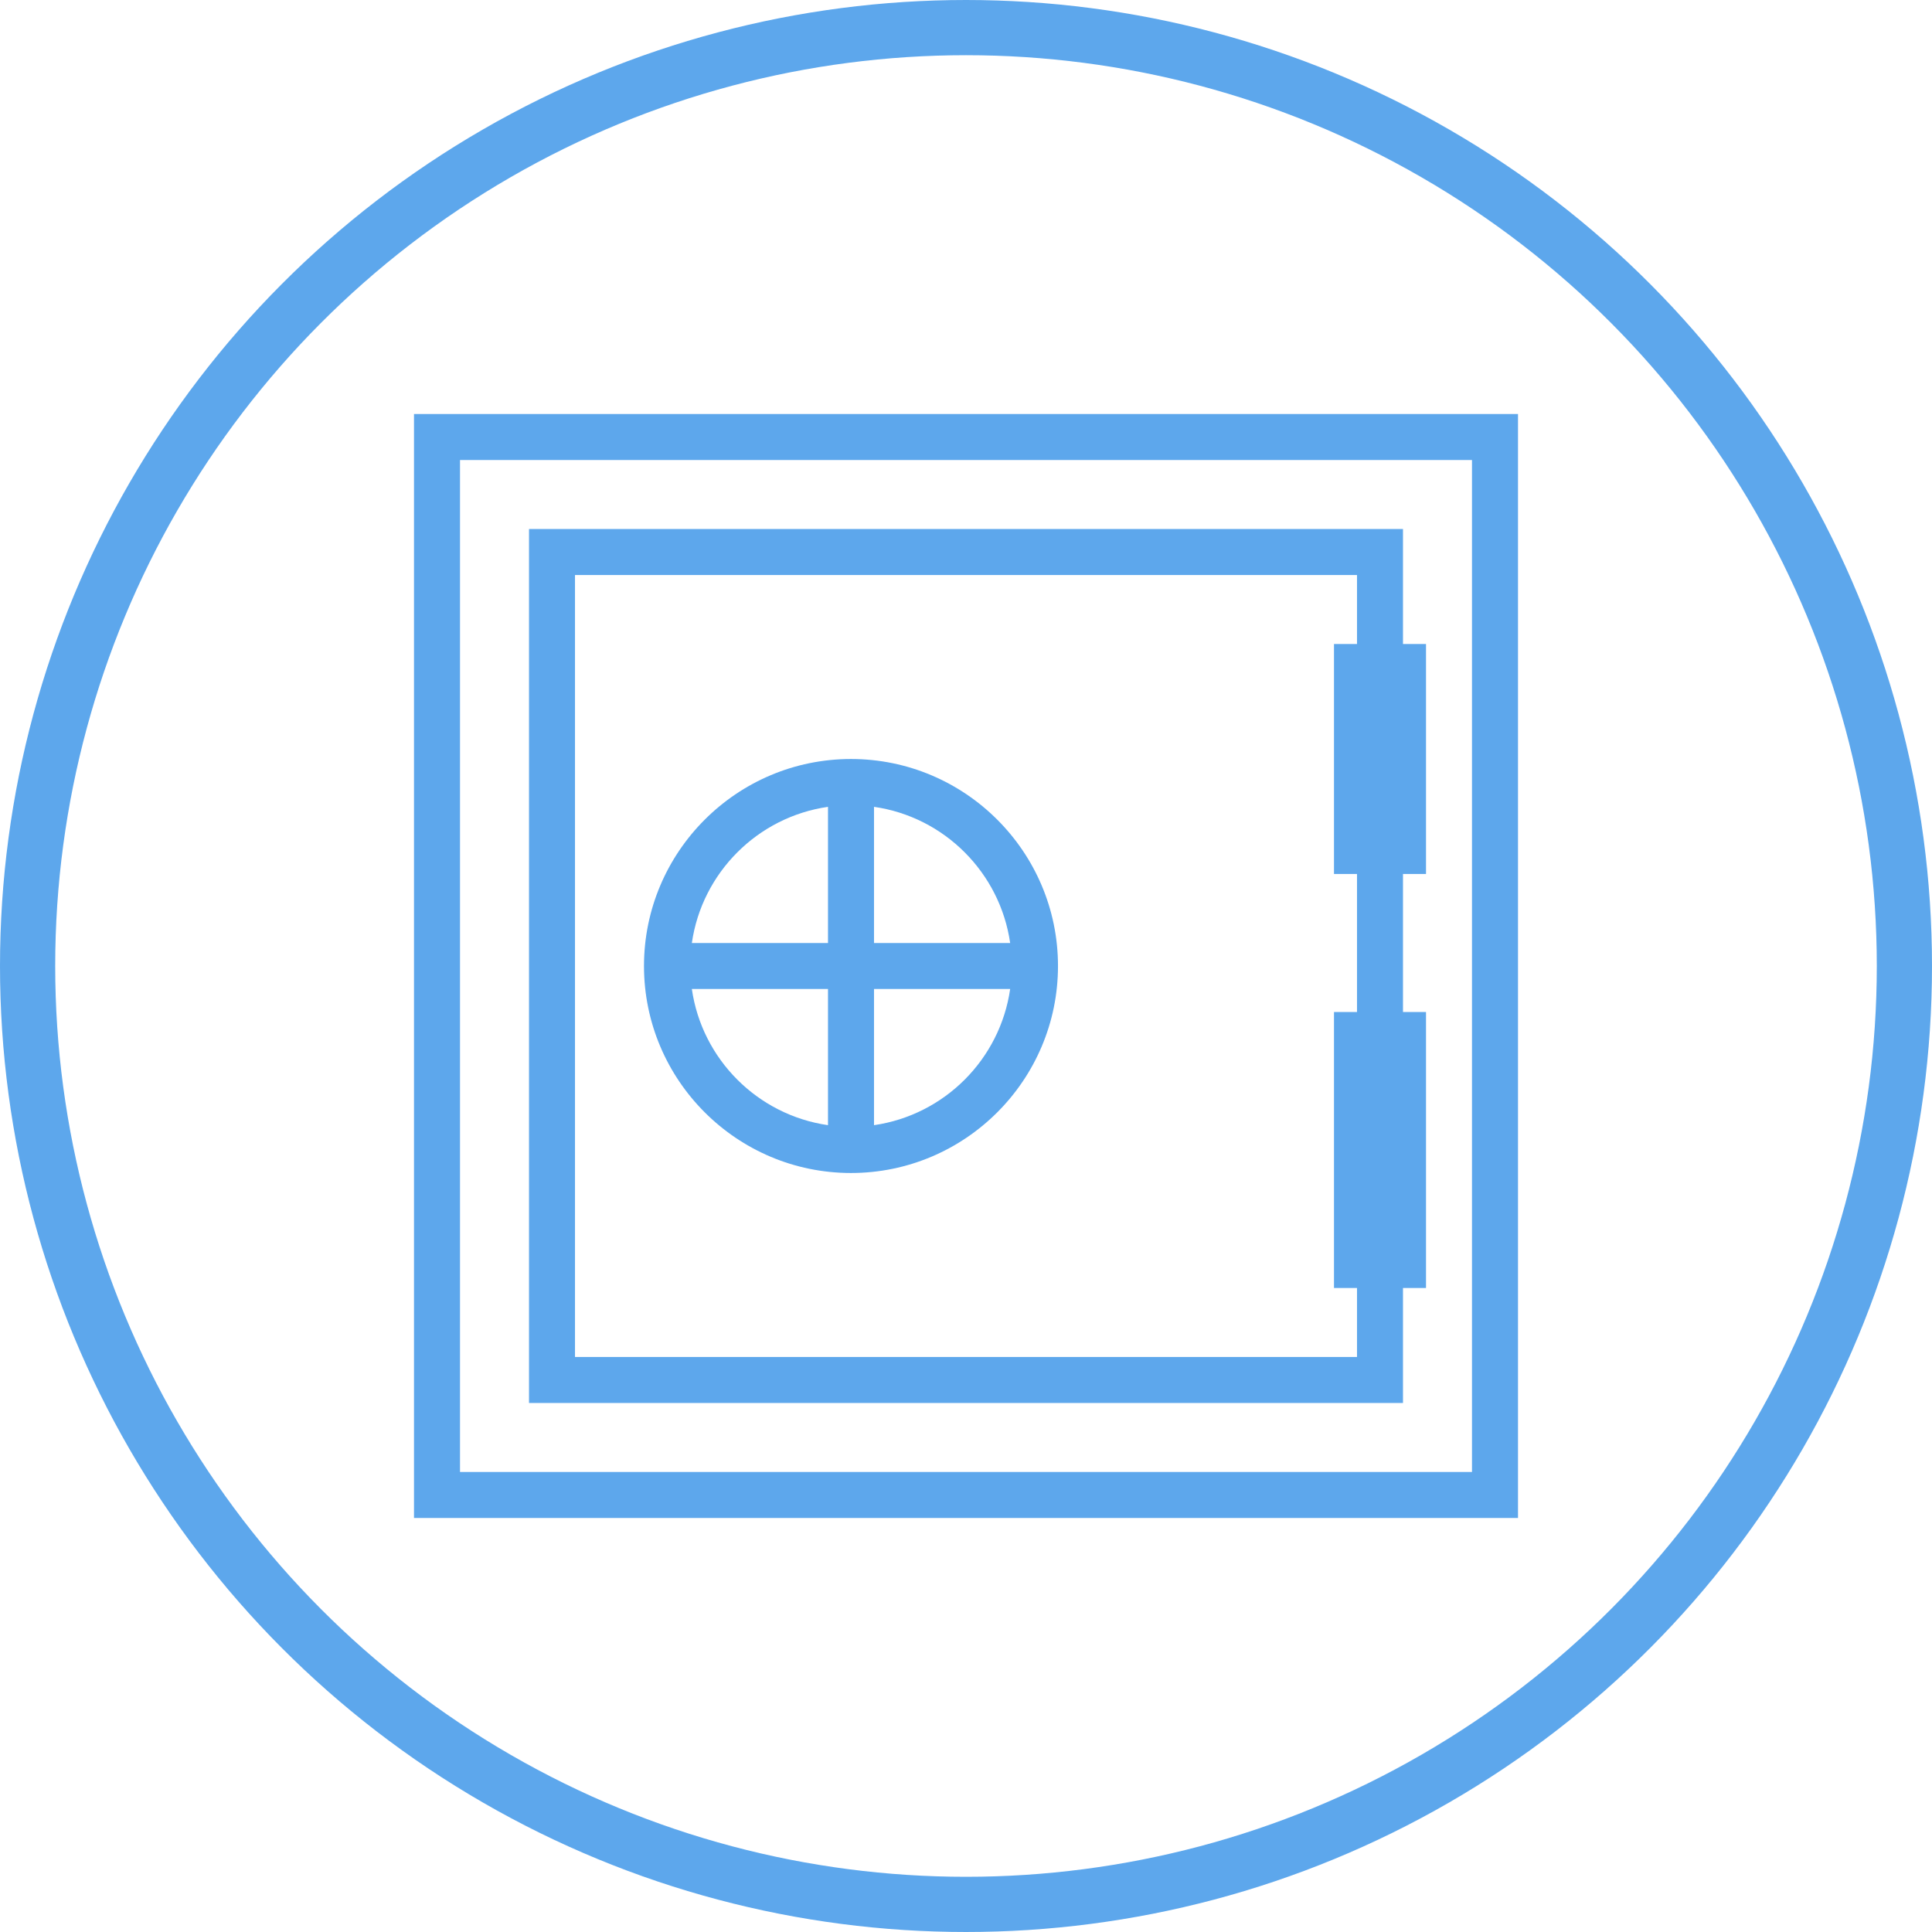 <svg width="70" height="70" viewBox="0 0 70 70" fill="none" xmlns="http://www.w3.org/2000/svg">
<g clip-path="url(#clip0_149_4800)">
<circle cx="35" cy="35" r="34" stroke="#278AE5" stroke-opacity="0.75" stroke-width="2"/>
<path d="M15 15V55H55V15H15ZM53.333 53.333H16.667V16.667H53.333V53.333ZM30.833 42.5C34.969 42.5 38.333 39.136 38.333 35C38.333 30.864 34.969 27.5 30.833 27.5C26.698 27.5 23.333 30.864 23.333 35C23.333 39.136 26.698 42.5 30.833 42.5ZM31.667 29.233C34.216 29.599 36.233 31.617 36.6 34.167H31.667V29.233ZM31.667 35.833H36.6C36.233 38.383 34.216 40.399 31.667 40.767V35.833ZM30 29.233V34.167H25.067C25.434 31.617 27.451 29.6 30 29.233ZM30 35.833V40.767C27.451 40.399 25.434 38.383 25.067 35.833H30ZM50.833 46.667H51.667V36.667H50.833V31.667H51.667V23.333H50.833V19.167H19.167V50.833H50.833V46.667ZM49.167 23.333H48.333V31.667H49.167V36.667H48.333V46.667H49.167V49.167H20.833V20.833H49.167V23.333Z" fill="#278AE5" fill-opacity="0.75"/>
</g>
<defs>
<clipPath id="clip0_149_4800">
<rect width="70" height="70" fill="white"/>
</clipPath>
</defs>
</svg>

